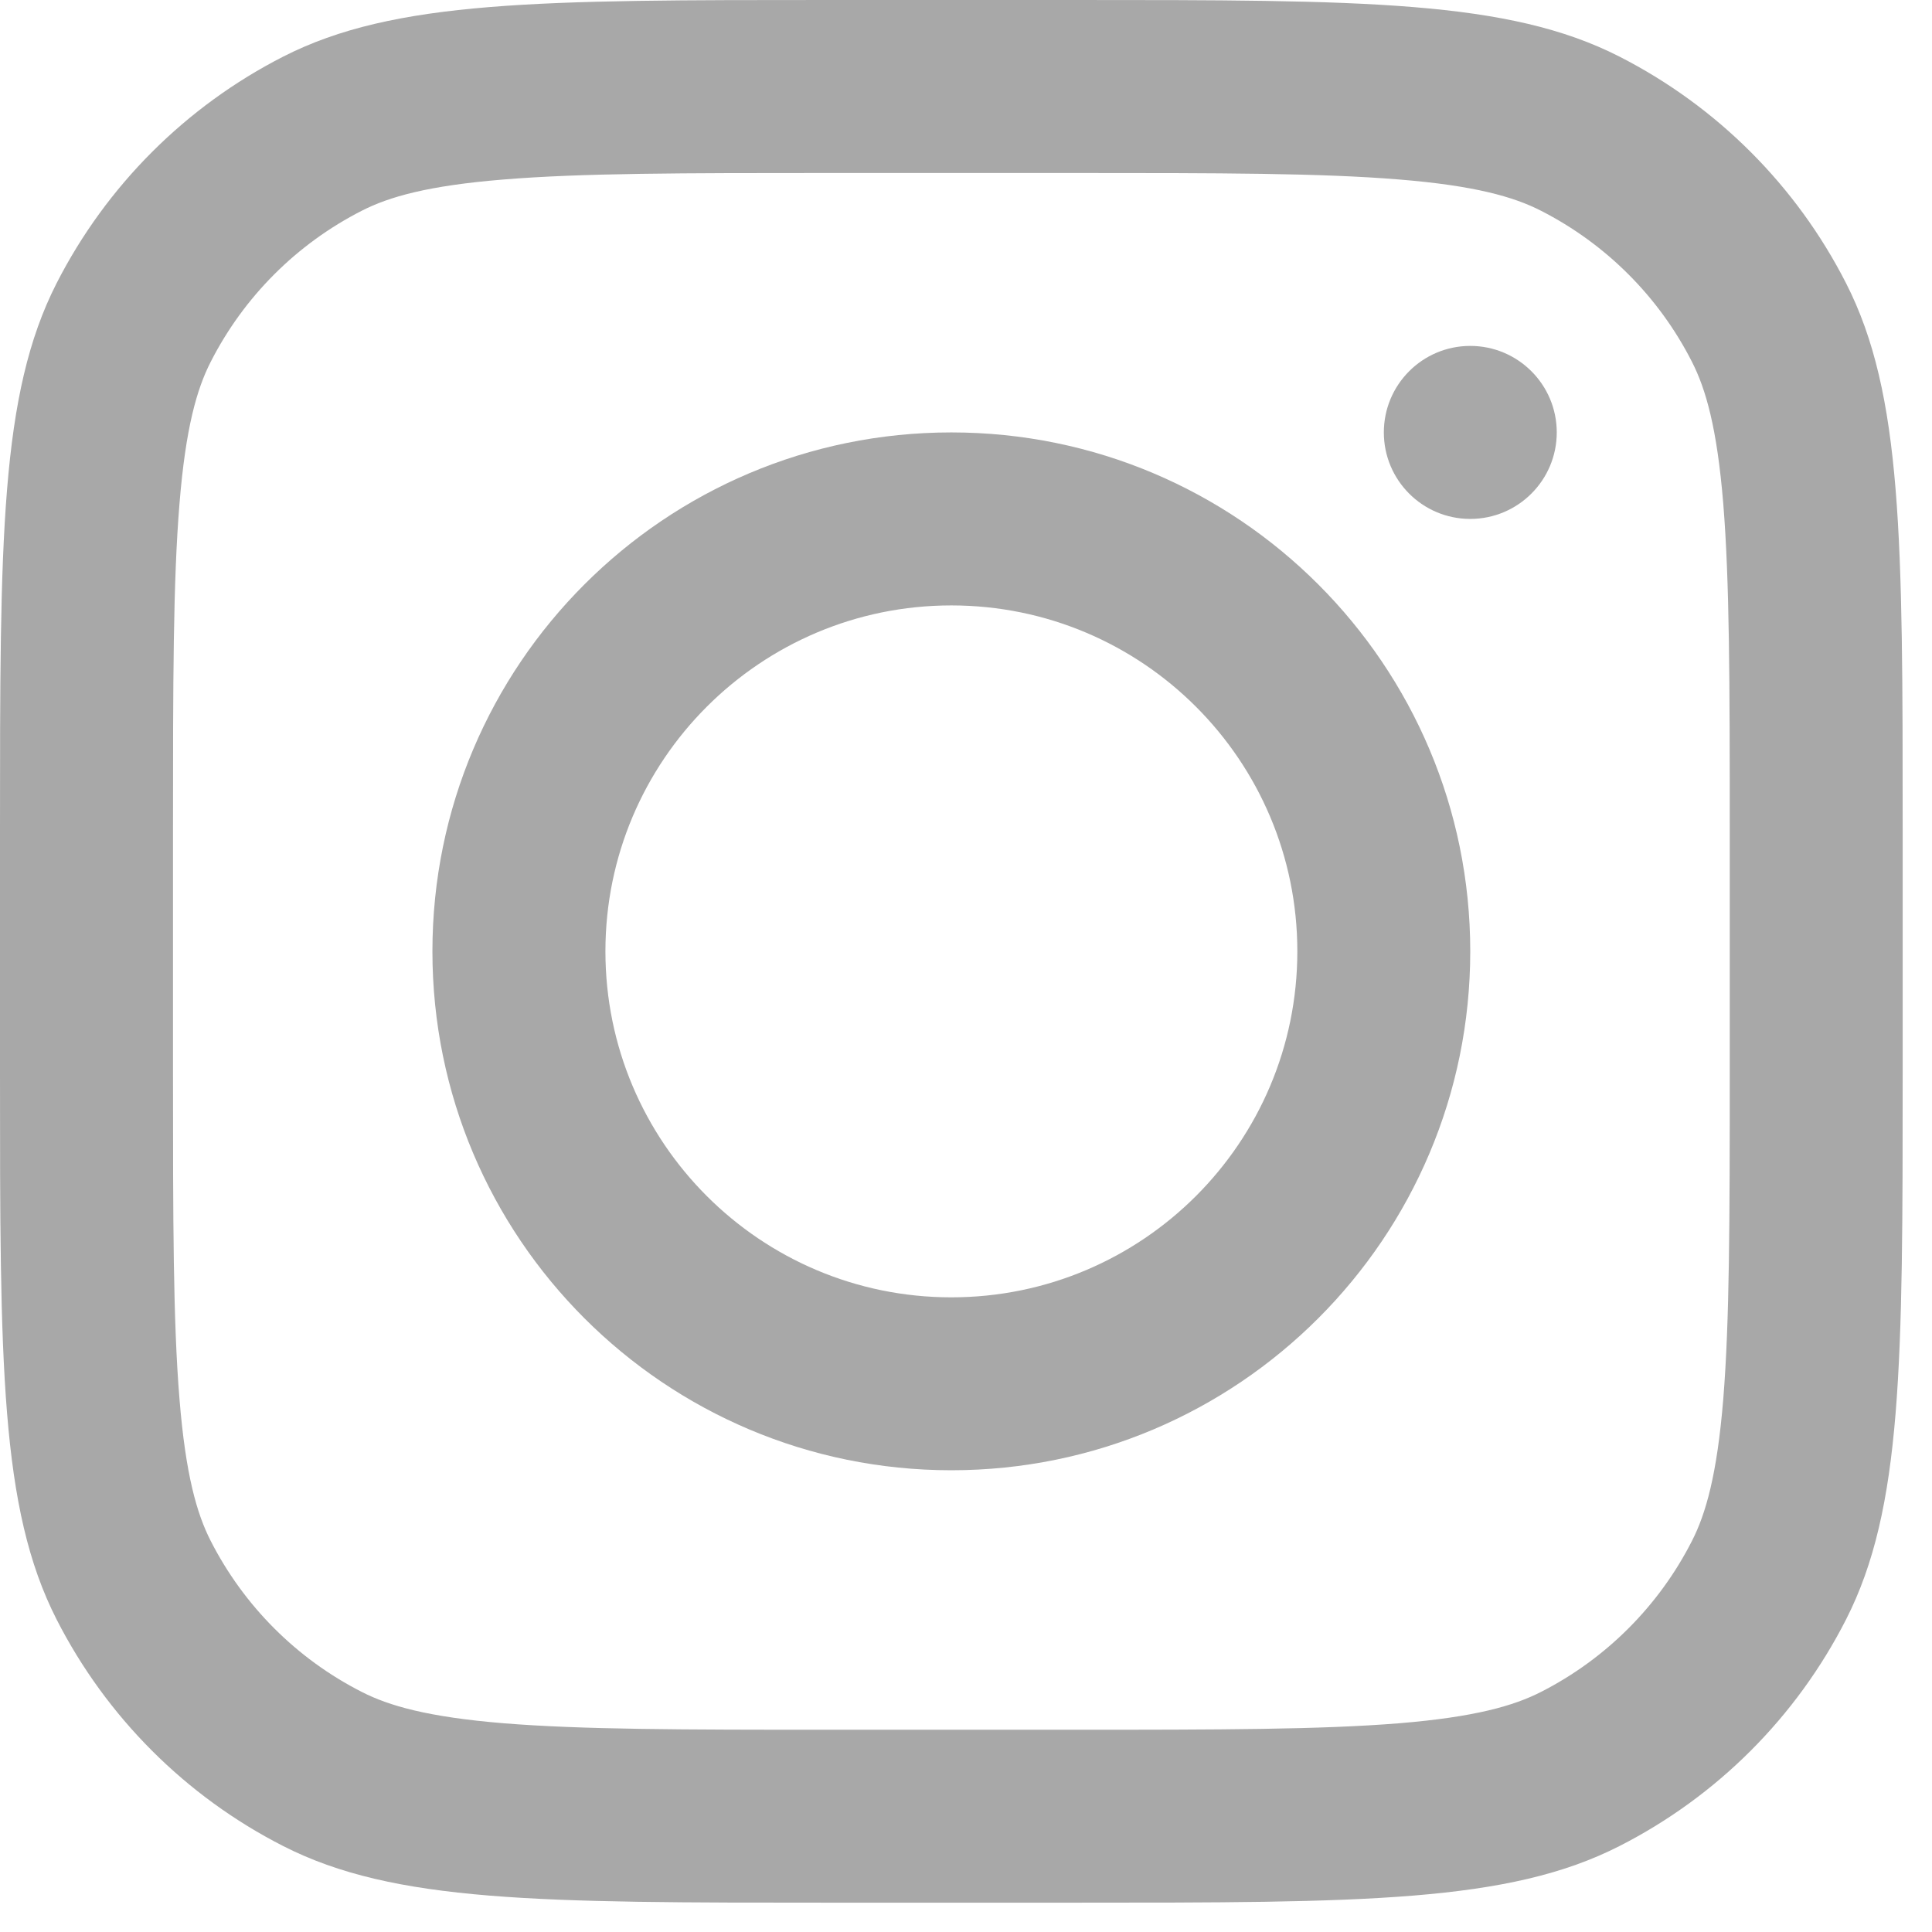 <svg width="22" height="22" viewBox="0 0 22 22" fill="none" xmlns="http://www.w3.org/2000/svg">
<path fill-rule="evenodd" clip-rule="evenodd" d="M10.833 16.742C14.097 16.742 16.742 14.097 16.742 10.833C16.742 7.57 14.097 4.924 10.833 4.924C7.57 4.924 4.924 7.57 4.924 10.833C4.924 14.097 7.57 16.742 10.833 16.742ZM10.833 14.773C13.009 14.773 14.773 13.009 14.773 10.833C14.773 8.658 13.009 6.894 10.833 6.894C8.658 6.894 6.894 8.658 6.894 10.833C6.894 13.009 8.658 14.773 10.833 14.773Z" fill="#A8A8A8"/>
<path d="M16.742 3.939C16.198 3.939 15.758 4.38 15.758 4.924C15.758 5.468 16.198 5.909 16.742 5.909C17.286 5.909 17.727 5.468 17.727 4.924C17.727 4.38 17.286 3.939 16.742 3.939Z" fill="#A8A8A8"/>
<path fill-rule="evenodd" clip-rule="evenodd" d="M0.644 3.226C0 4.49 0 6.145 0 9.454V12.212C0 15.521 0 17.176 0.644 18.44C1.211 19.552 2.115 20.456 3.226 21.022C4.49 21.666 6.145 21.666 9.454 21.666H12.212C15.521 21.666 17.176 21.666 18.44 21.022C19.552 20.456 20.456 19.552 21.022 18.44C21.666 17.176 21.666 15.521 21.666 12.212V9.454C21.666 6.145 21.666 4.49 21.022 3.226C20.456 2.115 19.552 1.211 18.44 0.644C17.176 0 15.521 0 12.212 0H9.454C6.145 0 4.49 0 3.226 0.644C2.115 1.211 1.211 2.115 0.644 3.226ZM12.212 1.97H9.454C7.767 1.97 6.62 1.971 5.734 2.044C4.87 2.114 4.429 2.242 4.121 2.399C3.379 2.777 2.777 3.379 2.399 4.121C2.242 4.429 2.114 4.87 2.044 5.734C1.971 6.62 1.97 7.767 1.97 9.454V12.212C1.97 13.899 1.971 15.046 2.044 15.933C2.114 16.796 2.242 17.238 2.399 17.546C2.777 18.287 3.379 18.89 4.121 19.267C4.429 19.424 4.87 19.552 5.734 19.623C6.62 19.695 7.767 19.697 9.454 19.697H12.212C13.899 19.697 15.046 19.695 15.933 19.623C16.796 19.552 17.238 19.424 17.546 19.267C18.287 18.89 18.89 18.287 19.267 17.546C19.424 17.238 19.552 16.796 19.623 15.933C19.695 15.046 19.697 13.899 19.697 12.212V9.454C19.697 7.767 19.695 6.62 19.623 5.734C19.552 4.87 19.424 4.429 19.267 4.121C18.89 3.379 18.287 2.777 17.546 2.399C17.238 2.242 16.796 2.114 15.933 2.044C15.046 1.971 13.899 1.97 12.212 1.97Z" fill="#A8A8A8"/>
</svg>
